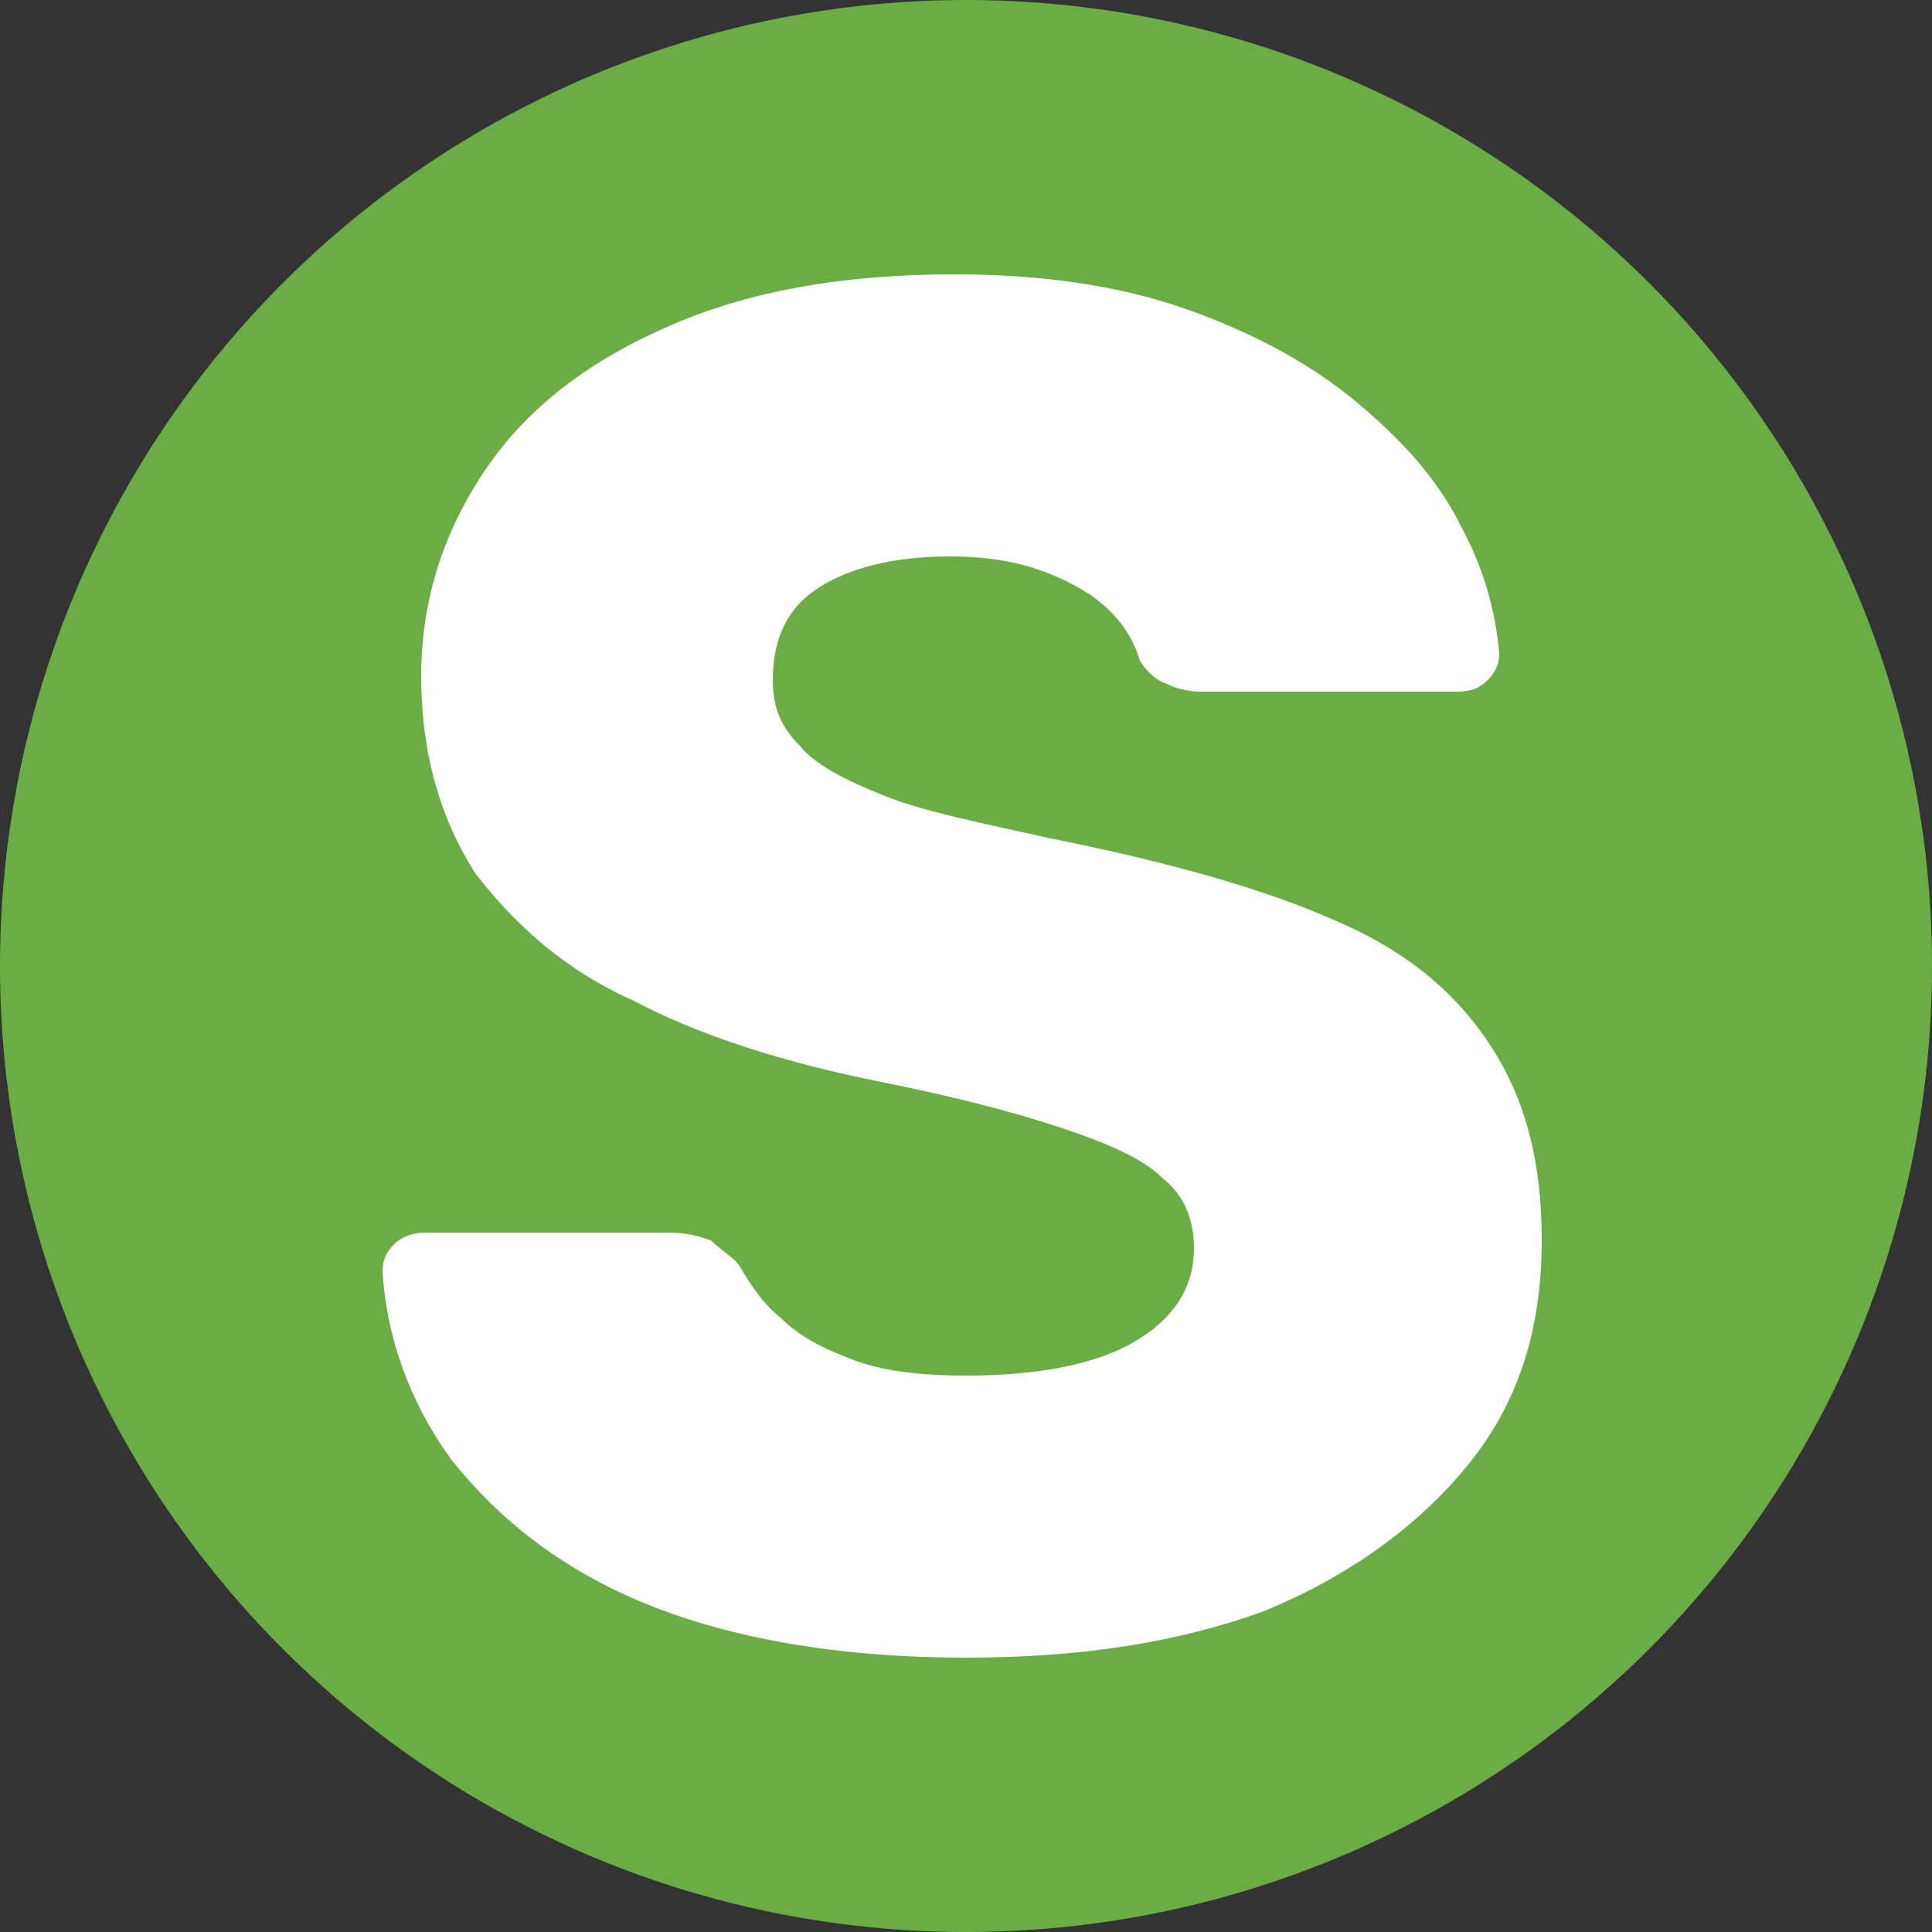 <svg xmlns="http://www.w3.org/2000/svg" xmlns:xlink="http://www.w3.org/1999/xlink" id="Layer_1" x="0px" y="0px" viewBox="0 0 50 50" style="enable-background:new 0 0 50 50;" xml:space="preserve"><rect x="0" y="0" width="50" height="50" fill="#333333" stroke="none"/><style type="text/css">	.st0{fill:#6AAD44;}	.st1{fill:#FFFFFF;}</style><circle class="st0" cx="25" cy="25" r="25"></circle><g>	<path class="st1" d="M25,42.9c-3.3,0-6.1-0.5-8.3-1.4c-2.2-0.9-3.8-2.2-5-3.7c-1.1-1.5-1.7-3.2-1.8-4.9c0-0.3,0.1-0.5,0.3-0.7  c0.2-0.2,0.5-0.3,0.8-0.3h6.3c0.5,0,0.8,0.1,1.1,0.2c0.2,0.2,0.5,0.4,0.7,0.6c0.3,0.5,0.6,1,1.1,1.4c0.5,0.5,1.1,0.8,1.9,1.1  c0.8,0.3,1.8,0.4,2.9,0.4c1.9,0,3.4-0.3,4.4-0.9c1-0.6,1.5-1.4,1.5-2.4c0-0.8-0.3-1.4-0.8-1.8c-0.5-0.5-1.4-0.9-2.6-1.3  c-1.2-0.4-2.7-0.8-4.7-1.2c-2.5-0.5-4.7-1.2-6.4-2.1c-1.8-0.8-3.1-2-4.1-3.3c-0.9-1.4-1.4-3.1-1.4-5.1c0-2,0.6-3.8,1.7-5.4  c1.1-1.6,2.7-2.8,4.8-3.7c2.1-0.9,4.5-1.3,7.3-1.3c2.3,0,4.3,0.3,6,0.9c1.7,0.6,3.2,1.4,4.4,2.4s2.1,2,2.7,3.2  c0.6,1.1,0.9,2.2,1,3.3c0,0.3-0.1,0.5-0.3,0.7c-0.2,0.2-0.4,0.3-0.8,0.3h-6.6c-0.4,0-0.7-0.1-0.9-0.2c-0.3-0.1-0.5-0.3-0.7-0.6  c-0.2-0.7-0.7-1.4-1.6-1.9s-1.9-0.8-3.3-0.8c-1.5,0-2.6,0.3-3.4,0.8c-0.8,0.5-1.2,1.3-1.2,2.4c0,0.7,0.2,1.2,0.7,1.7  c0.4,0.5,1.2,0.9,2.2,1.3c1,0.4,2.5,0.7,4.3,1.1c3,0.6,5.5,1.3,7.3,2.1c1.9,0.8,3.2,1.9,4.1,3.3s1.3,3,1.3,5c0,2.3-0.6,4.2-1.9,5.8  s-3.1,2.9-5.3,3.8C30.5,42.5,28,42.9,25,42.9z"></path></g></svg>
